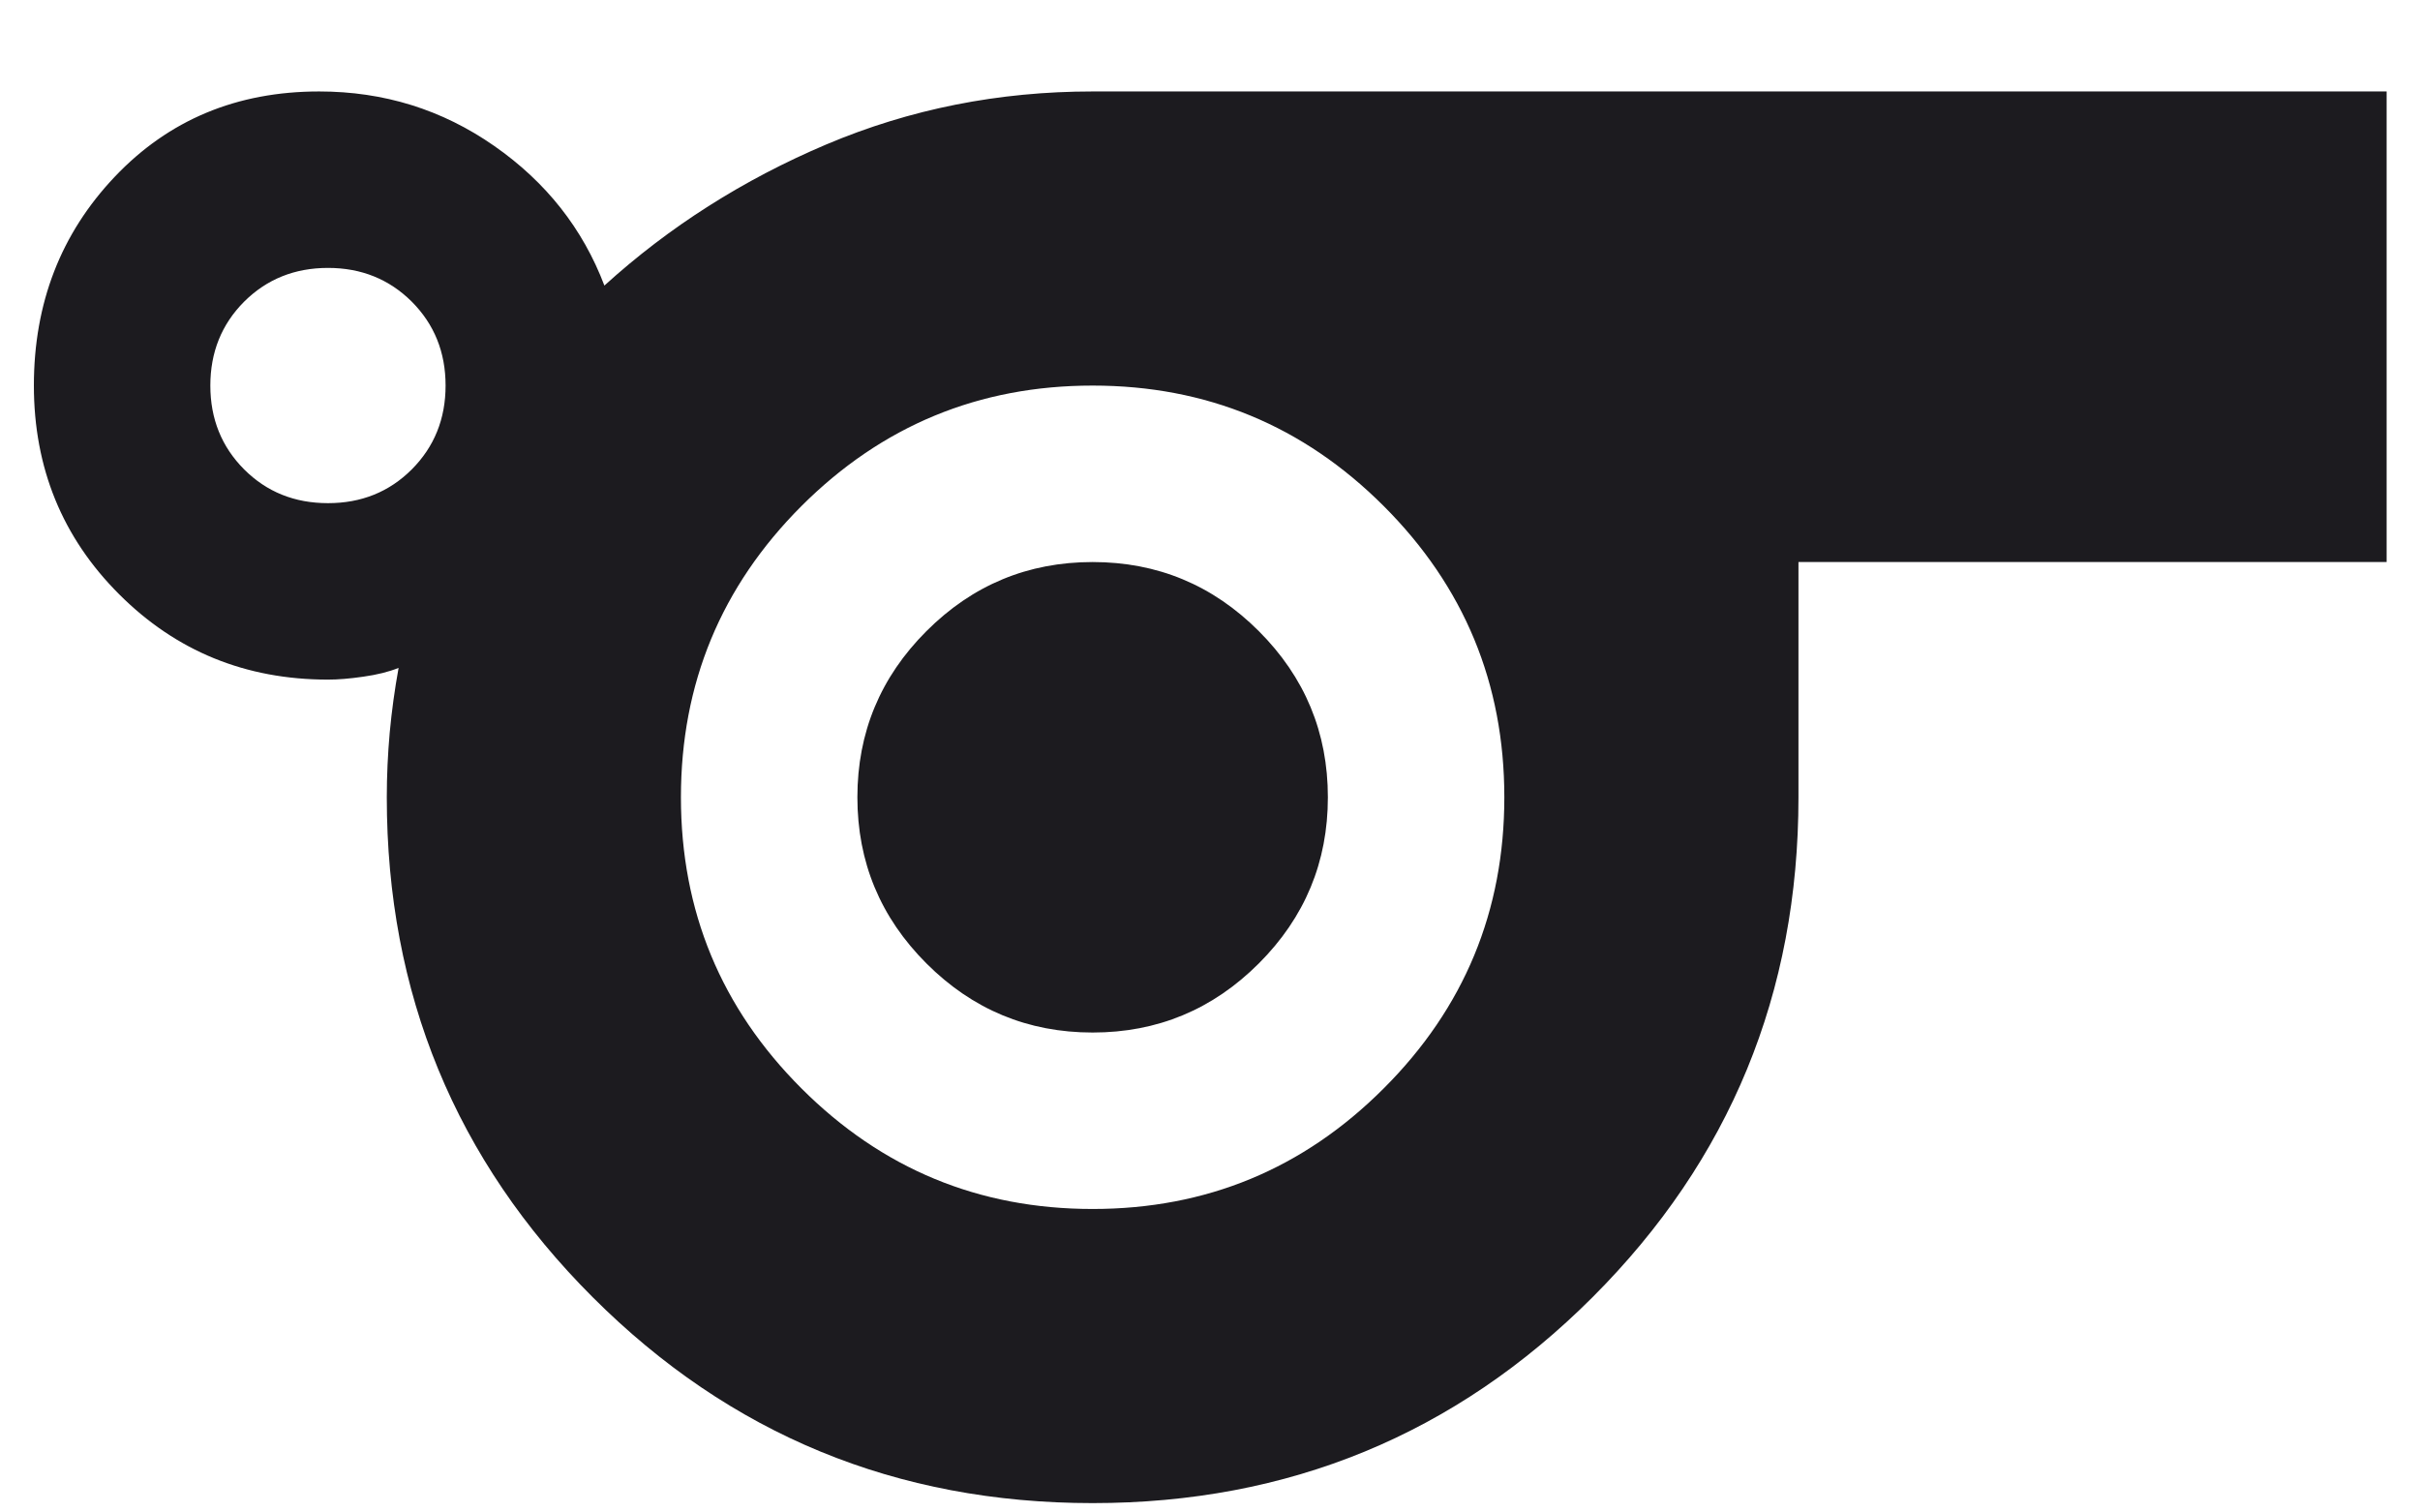 <svg width="24" height="15" viewBox="0 0 24 15" fill="none" xmlns="http://www.w3.org/2000/svg">
<path d="M10.836 14.907C8.891 14.907 7.239 14.226 5.878 12.865C4.516 11.504 3.836 9.851 3.836 7.907C3.836 7.693 3.846 7.479 3.865 7.265C3.885 7.051 3.914 6.838 3.953 6.624C3.855 6.663 3.739 6.692 3.603 6.711C3.466 6.731 3.35 6.74 3.253 6.74C2.436 6.74 1.746 6.458 1.182 5.894C0.618 5.331 0.336 4.64 0.336 3.824C0.336 3.007 0.603 2.317 1.138 1.753C1.673 1.189 2.348 0.907 3.165 0.907C3.807 0.907 4.385 1.087 4.901 1.447C5.416 1.806 5.78 2.268 5.994 2.832C6.636 2.249 7.37 1.782 8.196 1.432C9.023 1.082 9.903 0.907 10.836 0.907H23.669V5.574H17.836V7.907C17.836 9.851 17.155 11.504 15.794 12.865C14.433 14.226 12.78 14.907 10.836 14.907ZM3.253 4.99C3.583 4.99 3.86 4.879 4.084 4.655C4.307 4.431 4.419 4.154 4.419 3.824C4.419 3.493 4.307 3.216 4.084 2.992C3.86 2.769 3.583 2.657 3.253 2.657C2.922 2.657 2.645 2.769 2.421 2.992C2.198 3.216 2.086 3.493 2.086 3.824C2.086 4.154 2.198 4.431 2.421 4.655C2.645 4.879 2.922 4.99 3.253 4.99ZM10.836 11.99C11.964 11.99 12.926 11.592 13.723 10.794C14.521 9.997 14.919 9.035 14.919 7.907C14.919 6.779 14.521 5.817 13.723 5.019C12.926 4.222 11.964 3.824 10.836 3.824C9.708 3.824 8.746 4.222 7.948 5.019C7.151 5.817 6.753 6.779 6.753 7.907C6.753 9.035 7.151 9.997 7.948 10.794C8.746 11.592 9.708 11.99 10.836 11.99ZM10.836 10.24C11.478 10.24 12.027 10.012 12.484 9.555C12.941 9.098 13.169 8.549 13.169 7.907C13.169 7.265 12.941 6.716 12.484 6.259C12.027 5.802 11.478 5.574 10.836 5.574C10.194 5.574 9.645 5.802 9.188 6.259C8.731 6.716 8.503 7.265 8.503 7.907C8.503 8.549 8.731 9.098 9.188 9.555C9.645 10.012 10.194 10.24 10.836 10.24Z" fill="#1C1B1F"/>
</svg>

